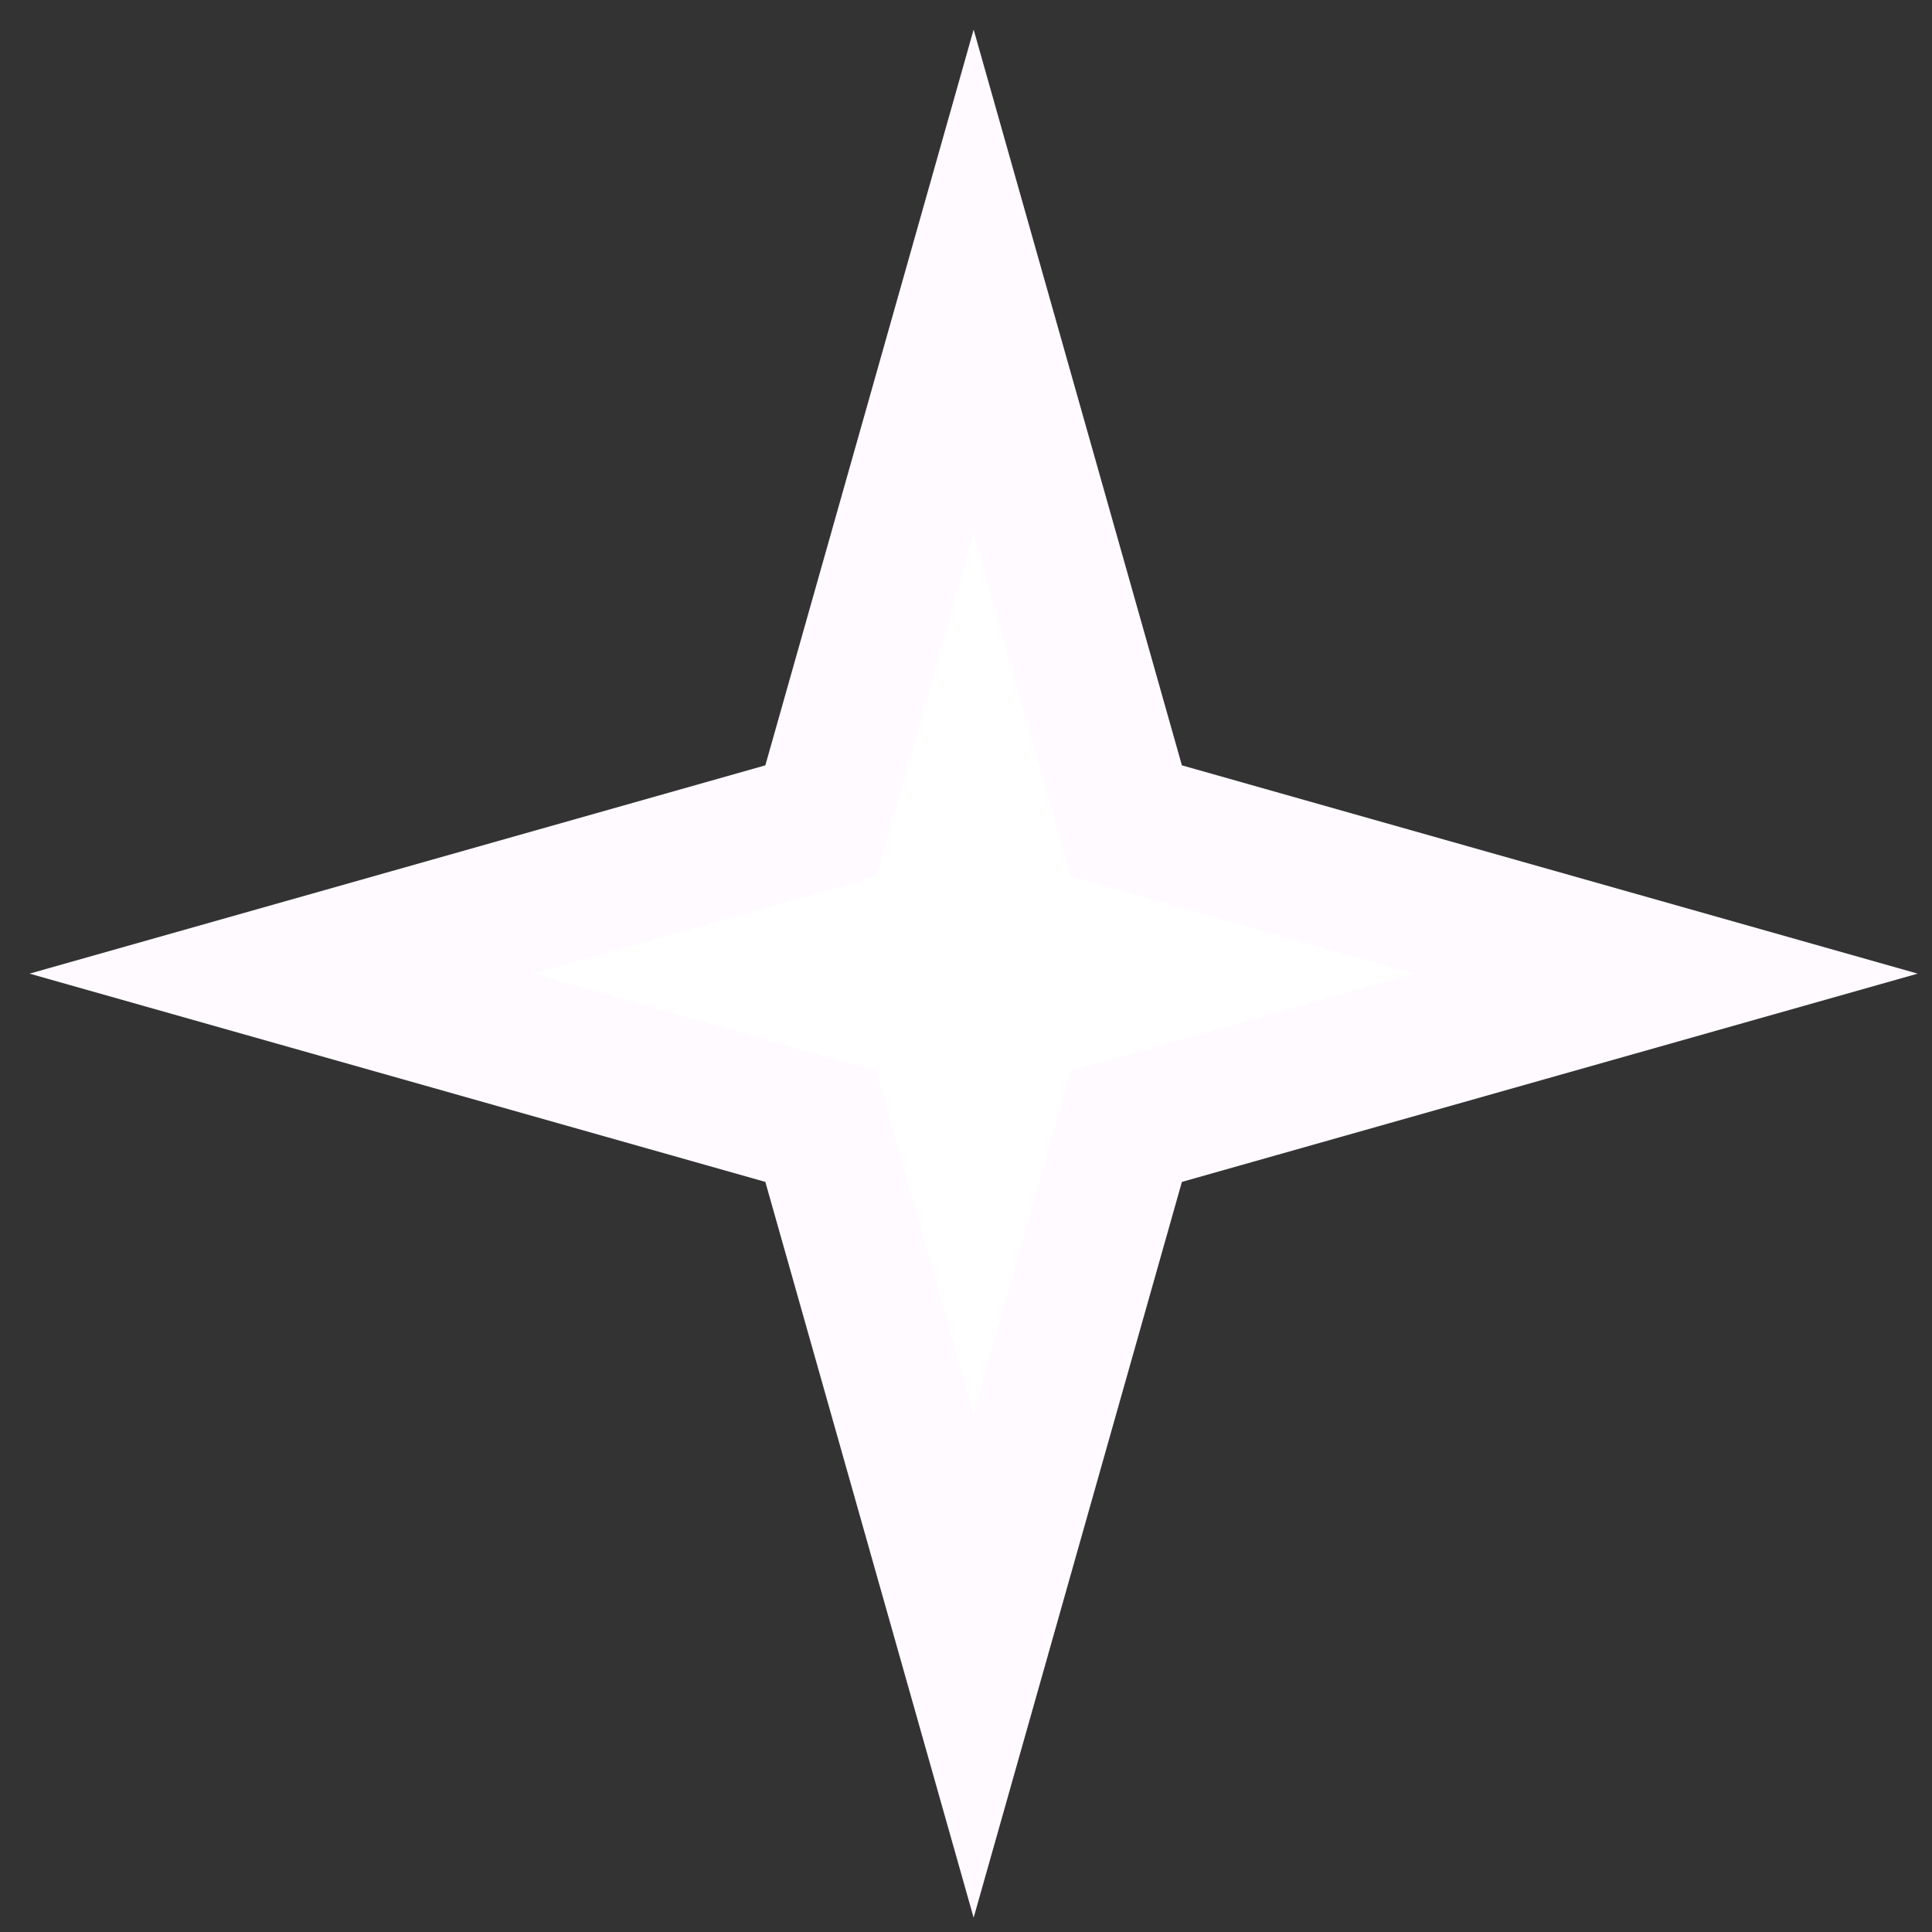 <svg width="64" height="64" viewBox="0 0 64 64" fill="none" xmlns="http://www.w3.org/2000/svg">
<rect x="0" y="0" width="64" height="64" fill="#333333" stroke="none"/>
<path d="M32.253 0.979L39.152 25.353L63.526 32.253L39.152 39.152L32.253 63.526L25.353 39.152L0.979 32.253L25.353 25.353L32.253 0.979Z" fill="white"/>
<path d="M32.253 9.32L36.966 25.972L37.312 27.193L38.533 27.539L55.185 32.253L38.533 36.966L37.312 37.312L36.966 38.533L32.253 55.185L27.539 38.533L27.193 37.312L25.972 36.966L9.32 32.253L25.972 27.539L27.193 27.193L27.539 25.972L32.253 9.32Z" stroke="#D54FFC" stroke-opacity="0.03" stroke-width="4.543"/>
</svg>
